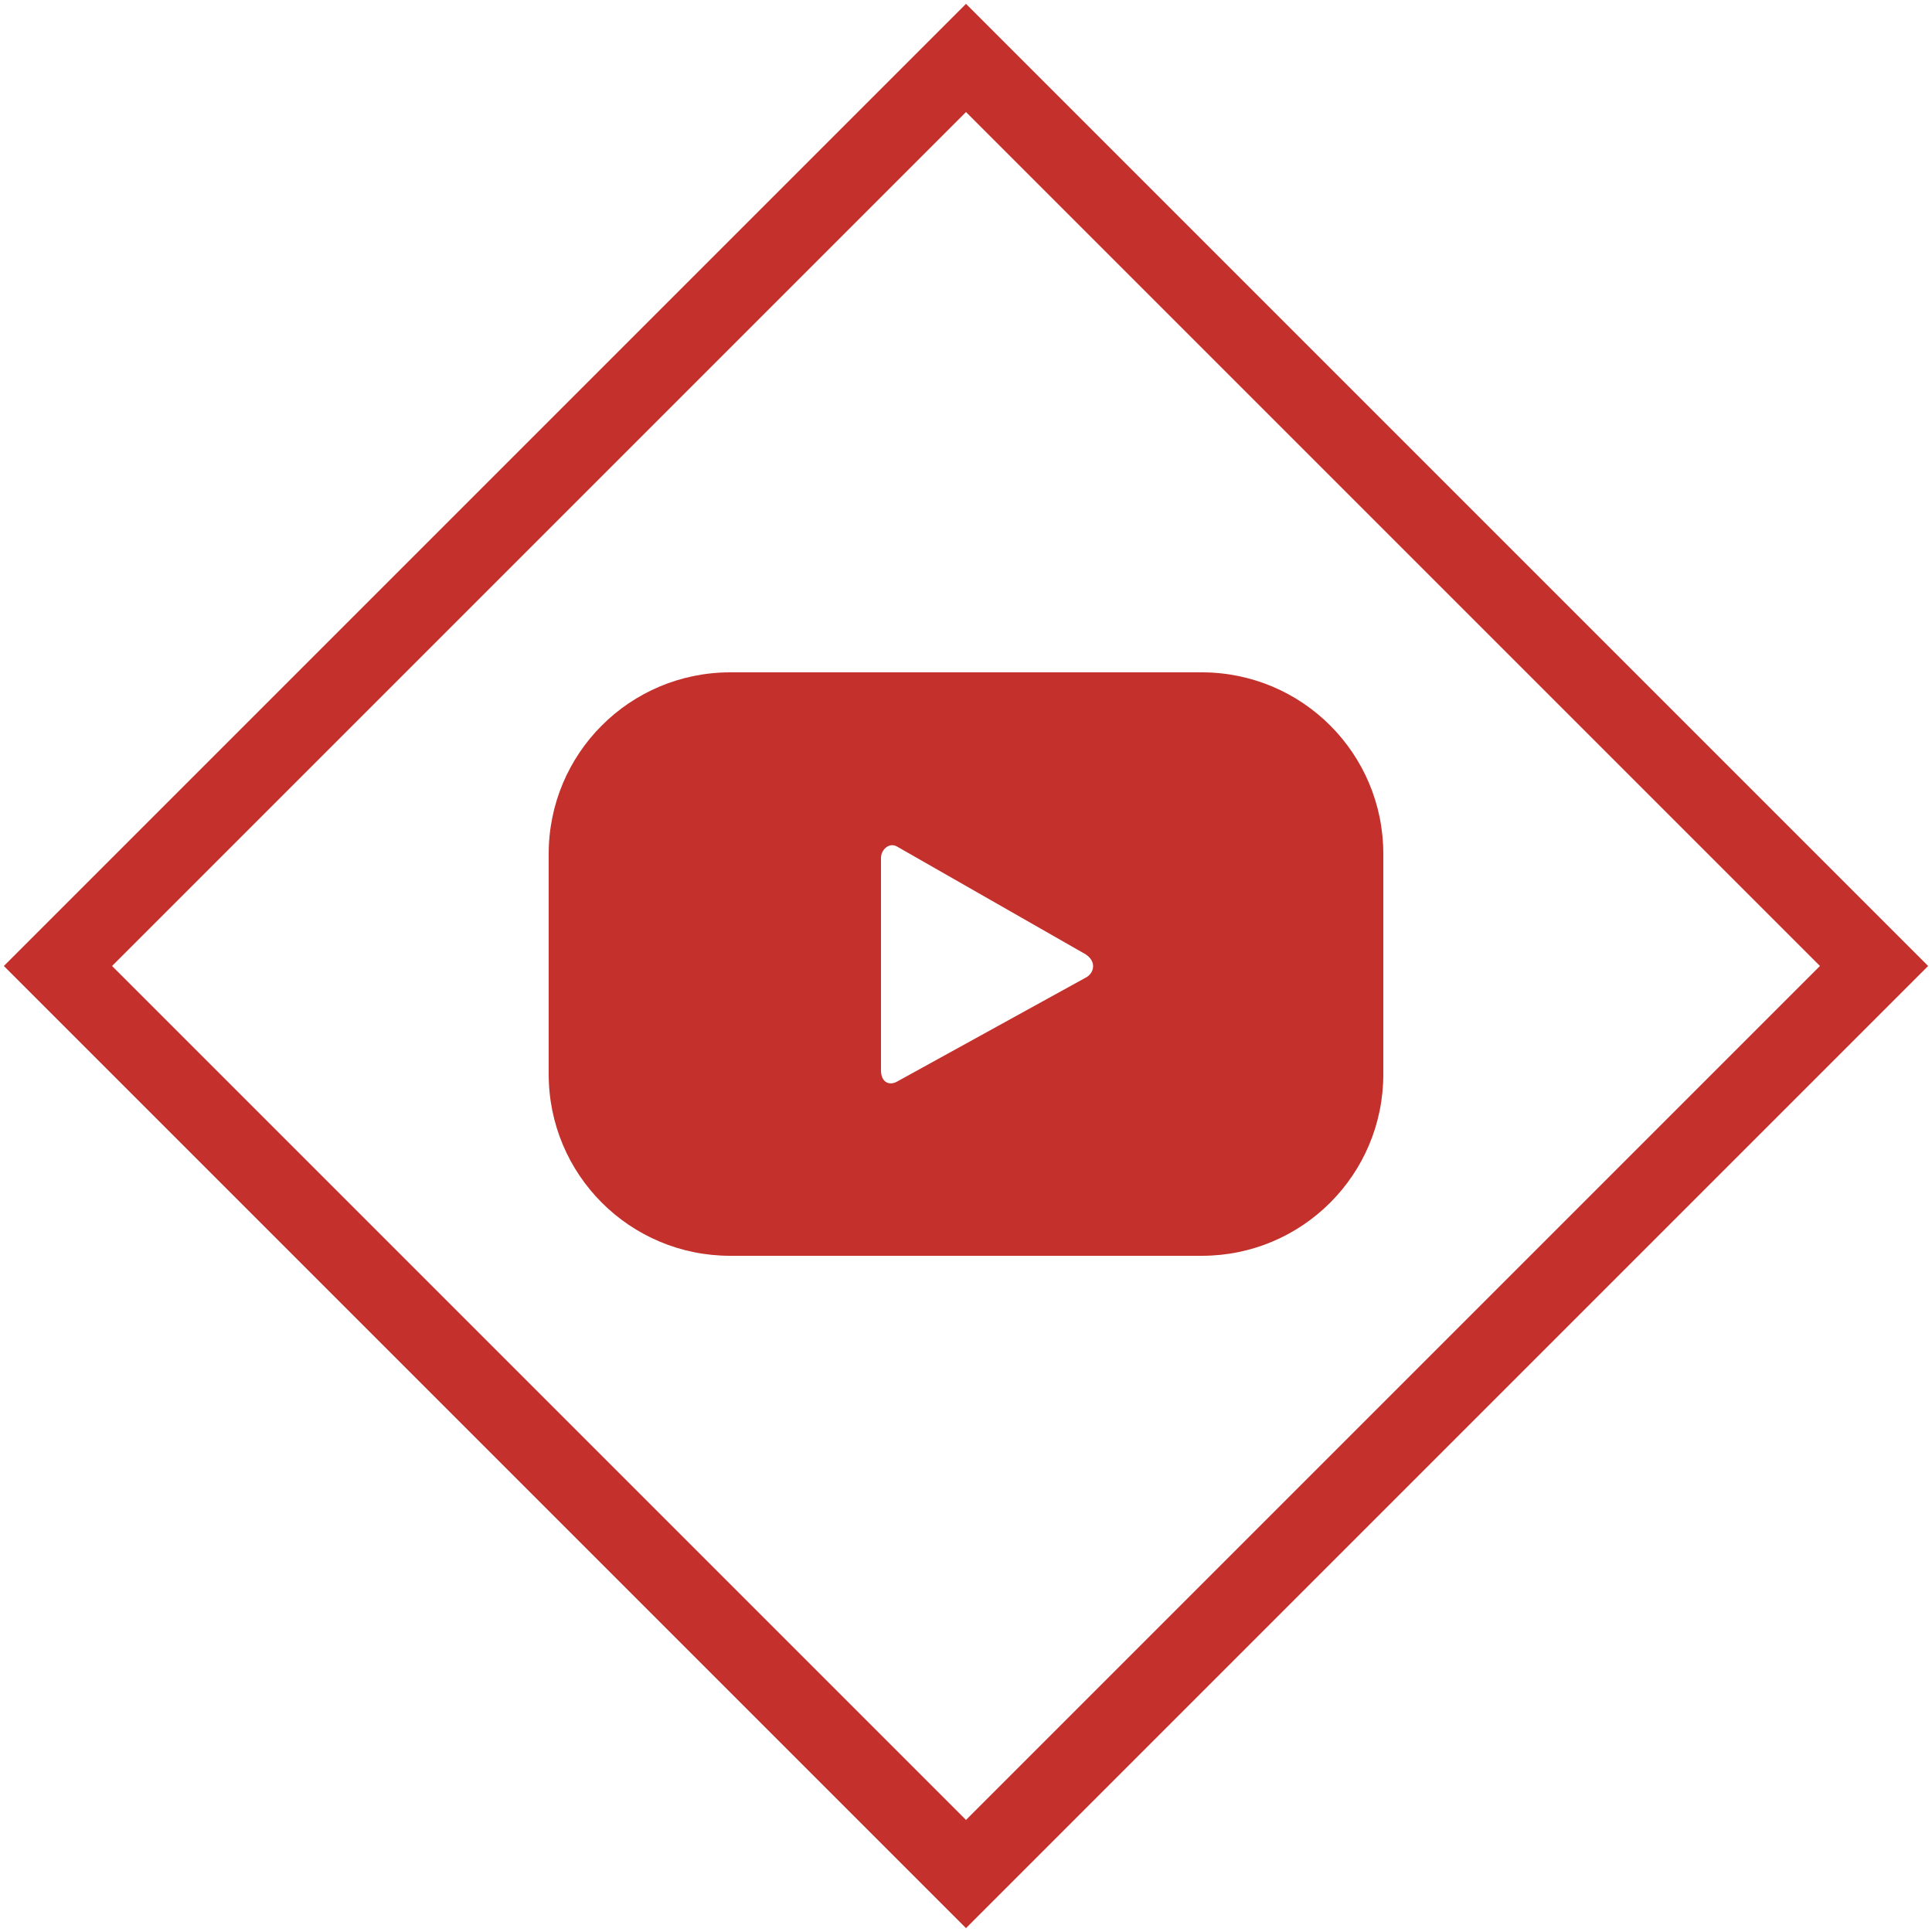 <?xml version="1.0" encoding="utf-8"?>
<!-- Generator: Adobe Illustrator 24.1.2, SVG Export Plug-In . SVG Version: 6.00 Build 0)  -->
<svg version="1.1" id="Layer_1" xmlns="http://www.w3.org/2000/svg" xmlns:xlink="http://www.w3.org/1999/xlink" x="0px" y="0px"
	 viewBox="0 0 50 50" style="enable-background:new 0 0 50 50;" xml:space="preserve">
<style type="text/css">
	.st0{fill:#C4302B;}
</style>
<g>
	<path class="st0" d="M35.8,22.1c0-2.6-2.1-4.7-4.7-4.7H18.9c-2.6,0-4.7,2.1-4.7,4.7v5.7c0,2.6,2.1,4.7,4.7,4.7h12.2
		c2.6,0,4.7-2.1,4.7-4.7V22.1z M28.1,25.3L23.2,28c-0.2,0.1-0.4,0-0.4-0.3v-5.5c0-0.2,0.2-0.4,0.4-0.3l4.9,2.8
		C28.4,24.9,28.3,25.2,28.1,25.3z"/>
</g>
<path class="st0" d="M25,49.9L0.1,25L25,0.1L49.9,25L25,49.9z M2.9,25L25,47.1L47.1,25L25,2.9L2.9,25z"/>
</svg>
